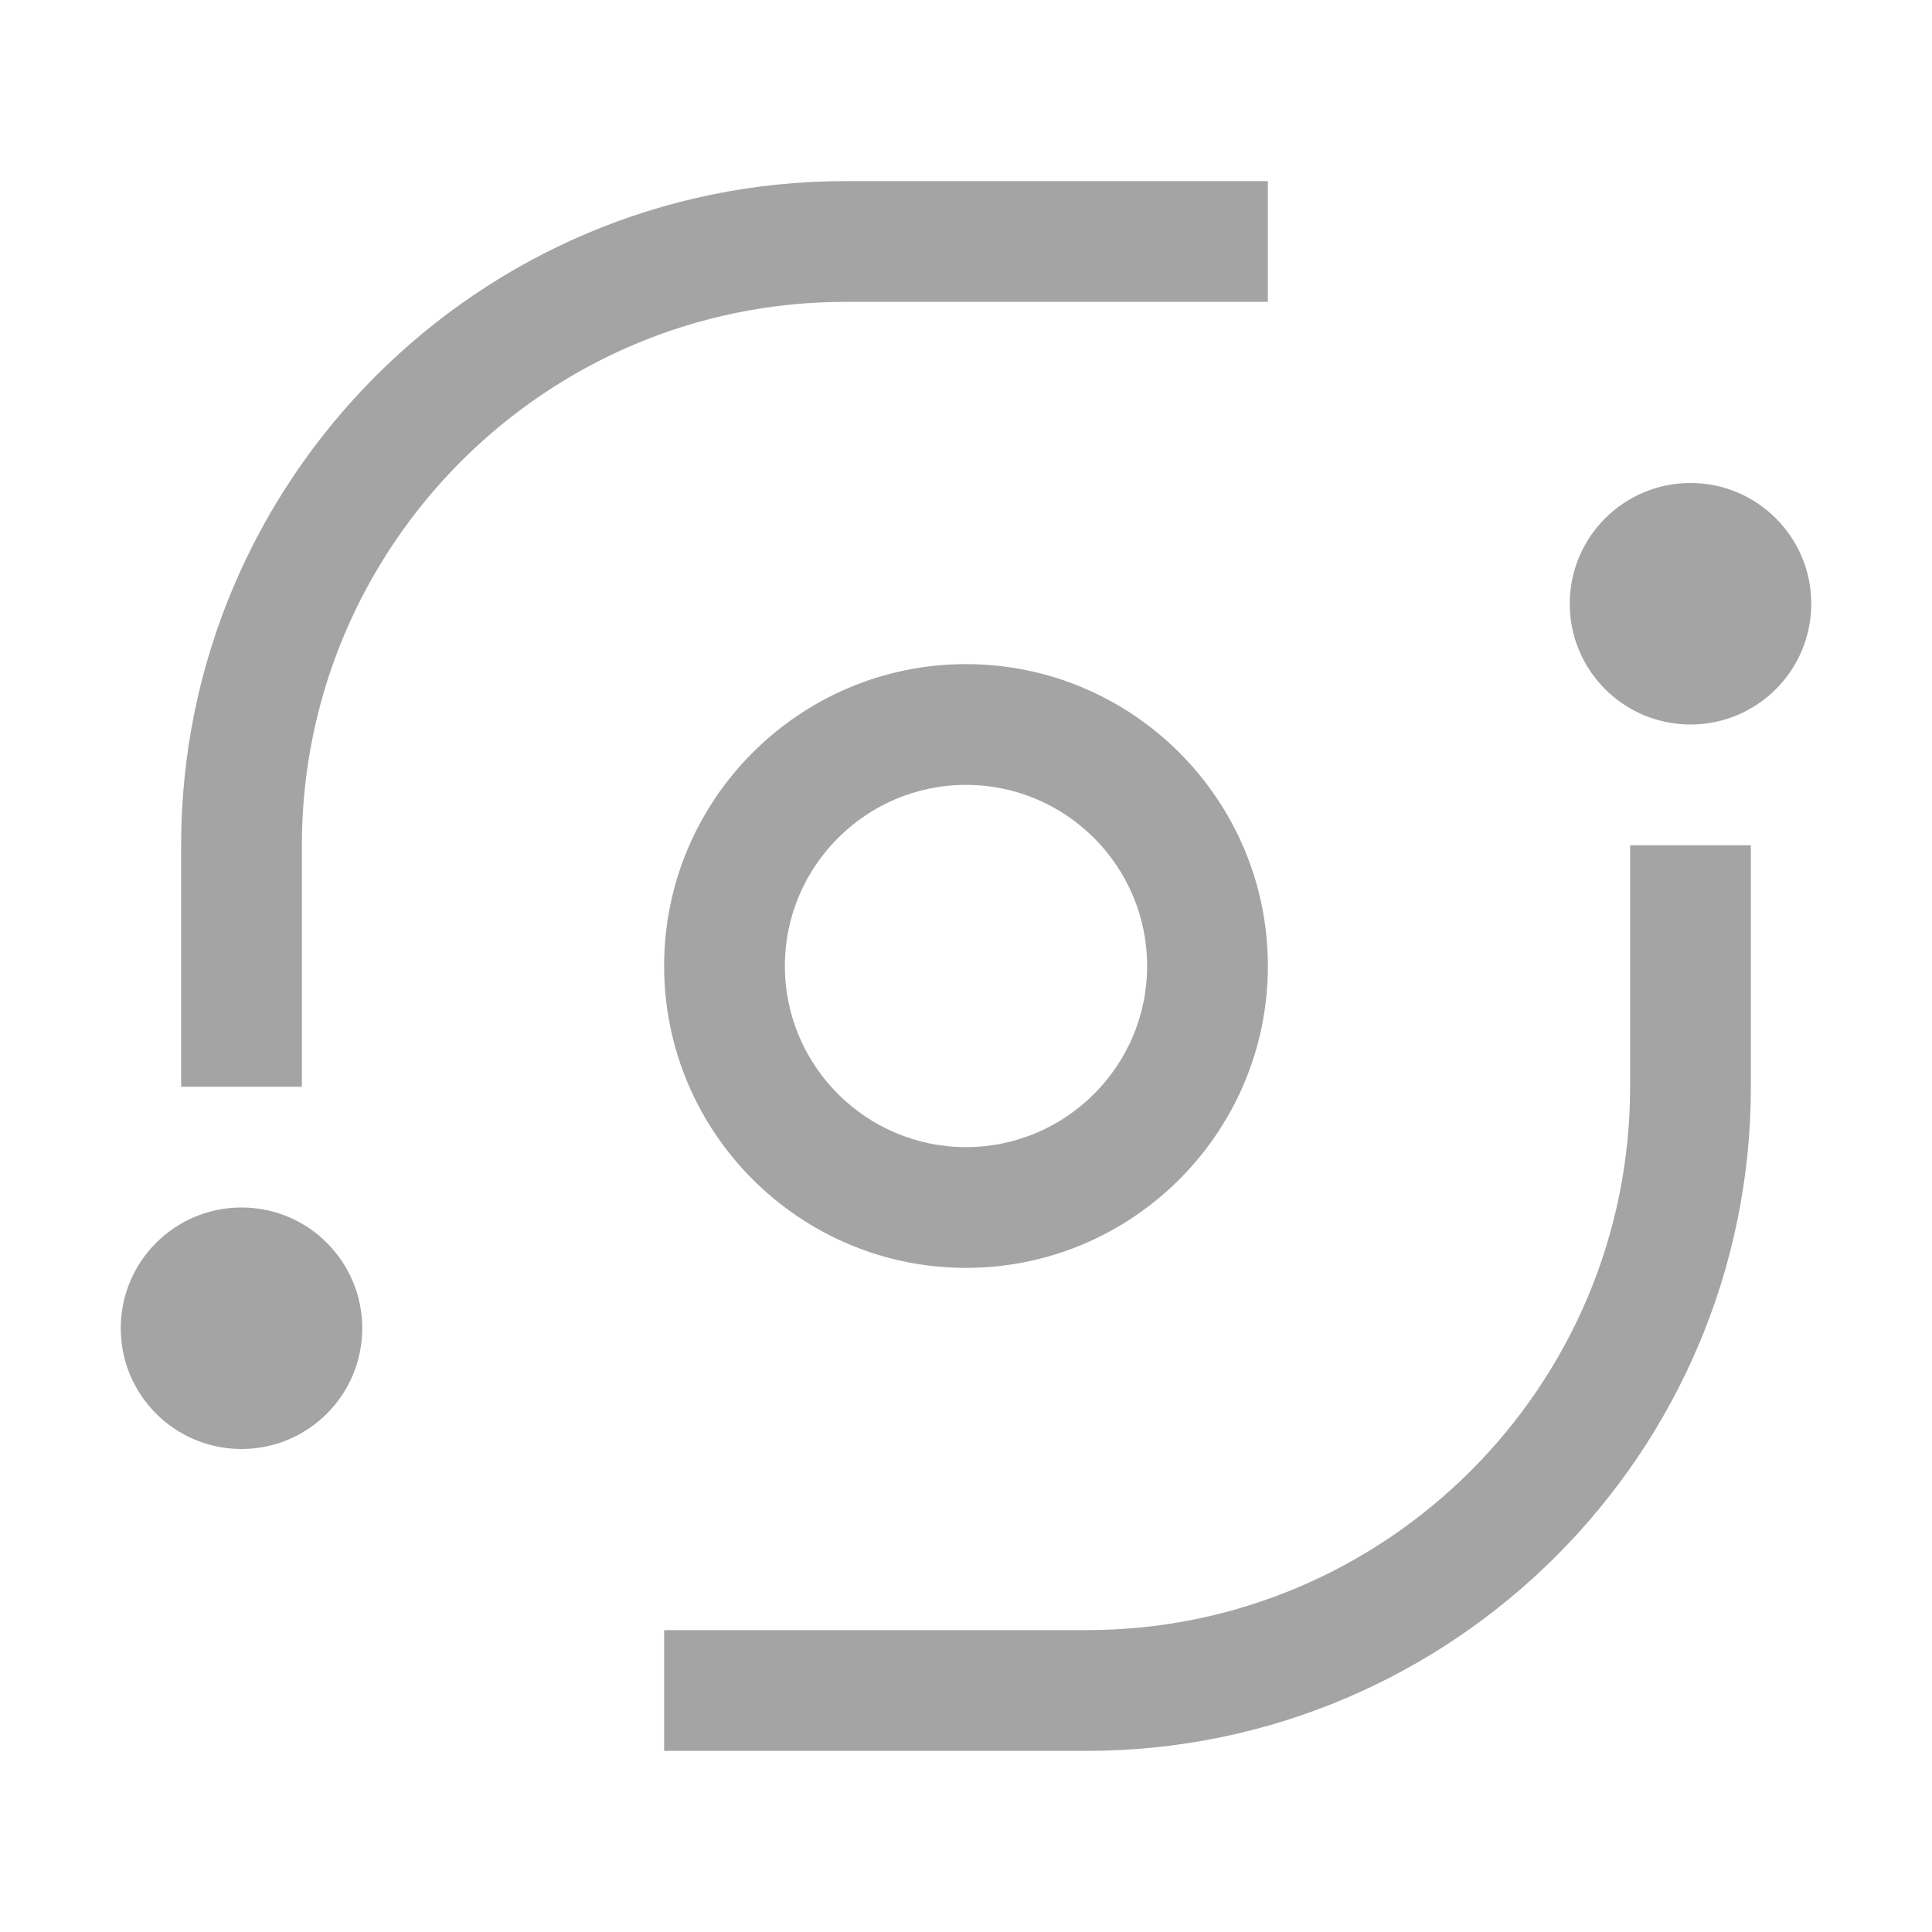 <svg width="32" height="32" viewBox="0 0 32 32" fill="none" xmlns="http://www.w3.org/2000/svg">
<g clip-path="url(#clip0_660_11595)">
<path d="M28 12C29.105 12 30 11.105 30 10C30 8.895 29.105 8 28 8C26.895 8 26 8.895 26 10C26 11.105 26.895 12 28 12Z" fill="#A4A4A4"/>
<path d="M18 29H11V27H18C22.963 27 27 22.963 27 18V14H29V18C29 24.065 24.065 29 18 29Z" fill="#A4A4A4"/>
<path d="M16 21C13.243 21 11 18.757 11 16C11 13.243 13.243 11 16 11C18.757 11 21 13.243 21 16C21 18.757 18.757 21 16 21ZM16 13C14.346 13 13 14.346 13 16C13 17.654 14.346 19 16 19C17.654 19 19 17.654 19 16C19 14.346 17.654 13 16 13Z" fill="#A4A4A4"/>
<path d="M4 24C5.105 24 6 23.105 6 22C6 20.895 5.105 20 4 20C2.895 20 2 20.895 2 22C2 23.105 2.895 24 4 24Z" fill="#A4A4A4"/>
<path d="M5 18H3V14C3 7.935 7.935 3 14 3H21V5H14C9.037 5 5 9.037 5 14V18Z" fill="#A4A4A4"/>
</g>
<defs>
<clipPath id="clip0_660_11595">
<rect width="32" height="32" fill="white"/>
</clipPath>
</defs>
</svg>
